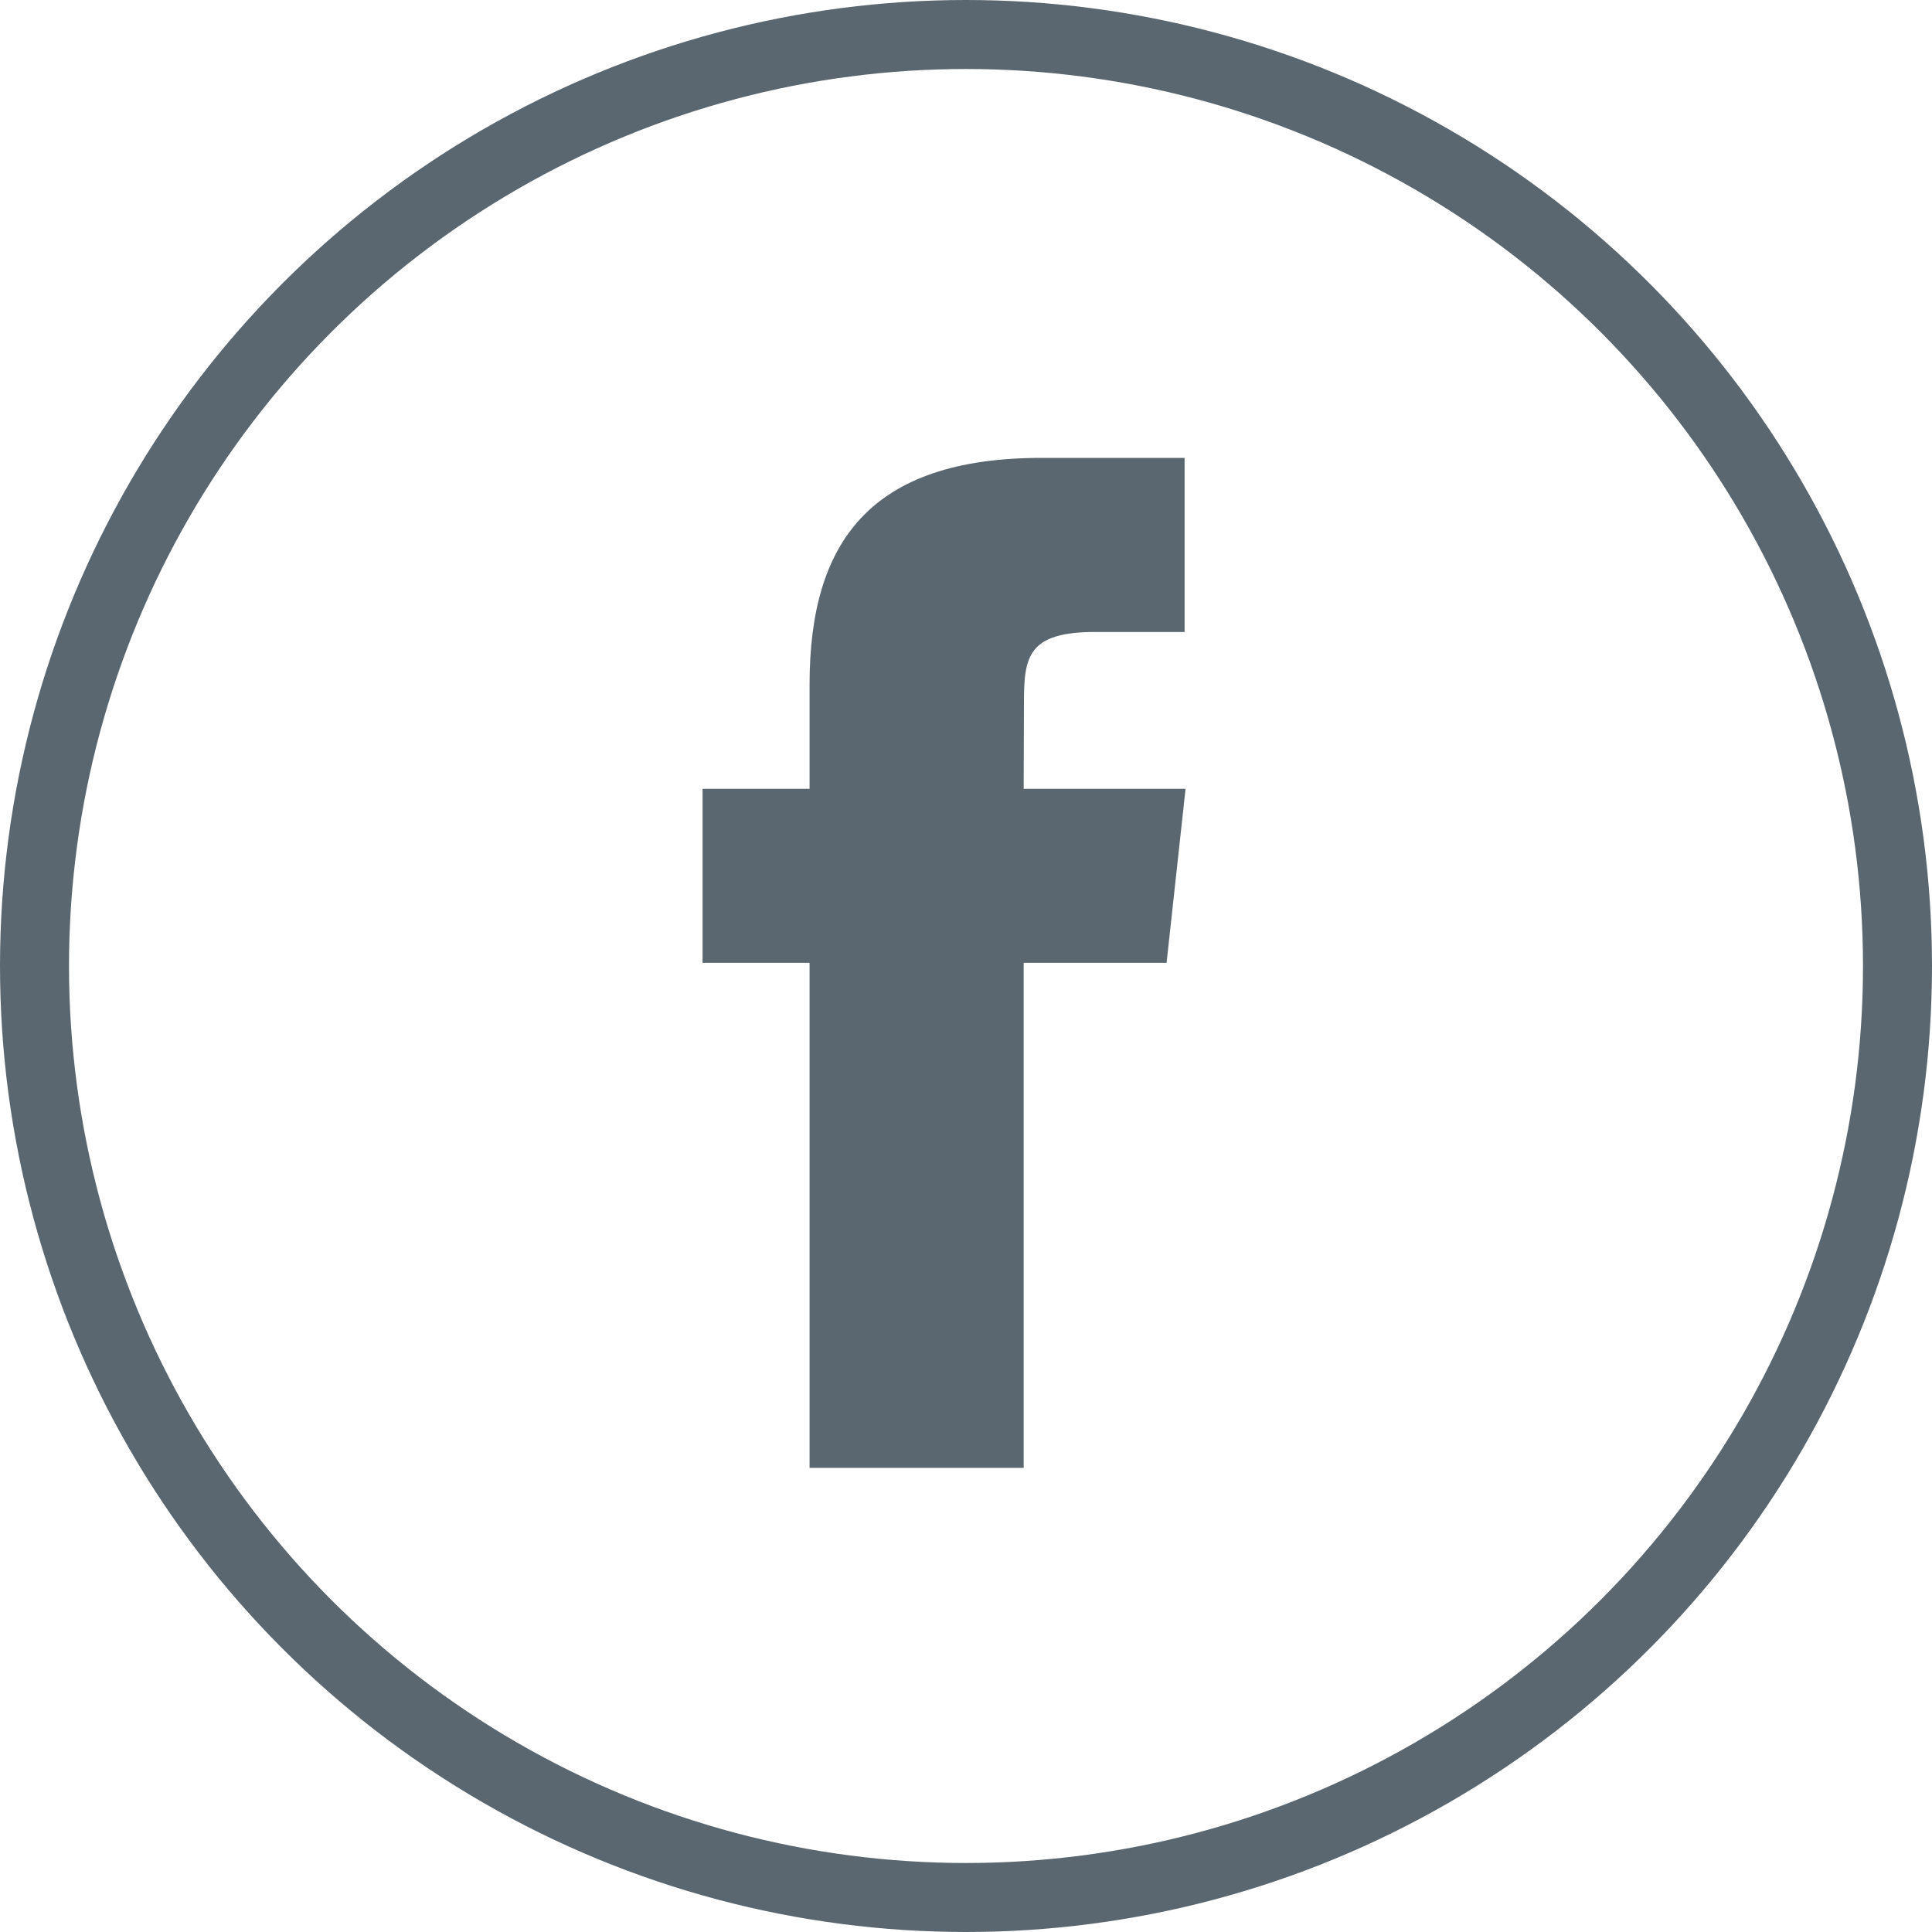 <?xml version="1.0" encoding="UTF-8"?>
<svg width="28px" height="28px" viewBox="0 0 28 28" version="1.1" xmlns="http://www.w3.org/2000/svg" xmlns:xlink="http://www.w3.org/1999/xlink">
    <!-- Generator: Sketch 62 (91390) - https://sketch.com -->
    <title>facebook_inactive</title>
    <desc>Created with Sketch.</desc>
    <g id="Symbols" stroke="none" stroke-width="1" fill="none" fill-rule="evenodd">
        <g id="Icons/social/facebook-inactive">
            <g id="facebook_inactive">
                <path d="M14.837,21.273 L11.733,21.273 L11.733,13.954 L10.182,13.954 L10.182,11.432 L11.733,11.432 L11.733,9.918 C11.733,7.86 12.608,6.636 15.096,6.636 L17.168,6.636 L17.168,9.159 L15.873,9.159 C14.904,9.159 14.84,9.512 14.84,10.169 L14.836,11.432 L17.182,11.432 L16.907,13.954 L14.836,13.954 L14.836,21.273 L14.837,21.273 Z" id="Shape" fill="#5B6770"></path>
                <circle id="stroke" stroke="#5B6770" cx="14" cy="14" r="13.5"></circle>
            </g>
        </g>
    </g>
</svg>